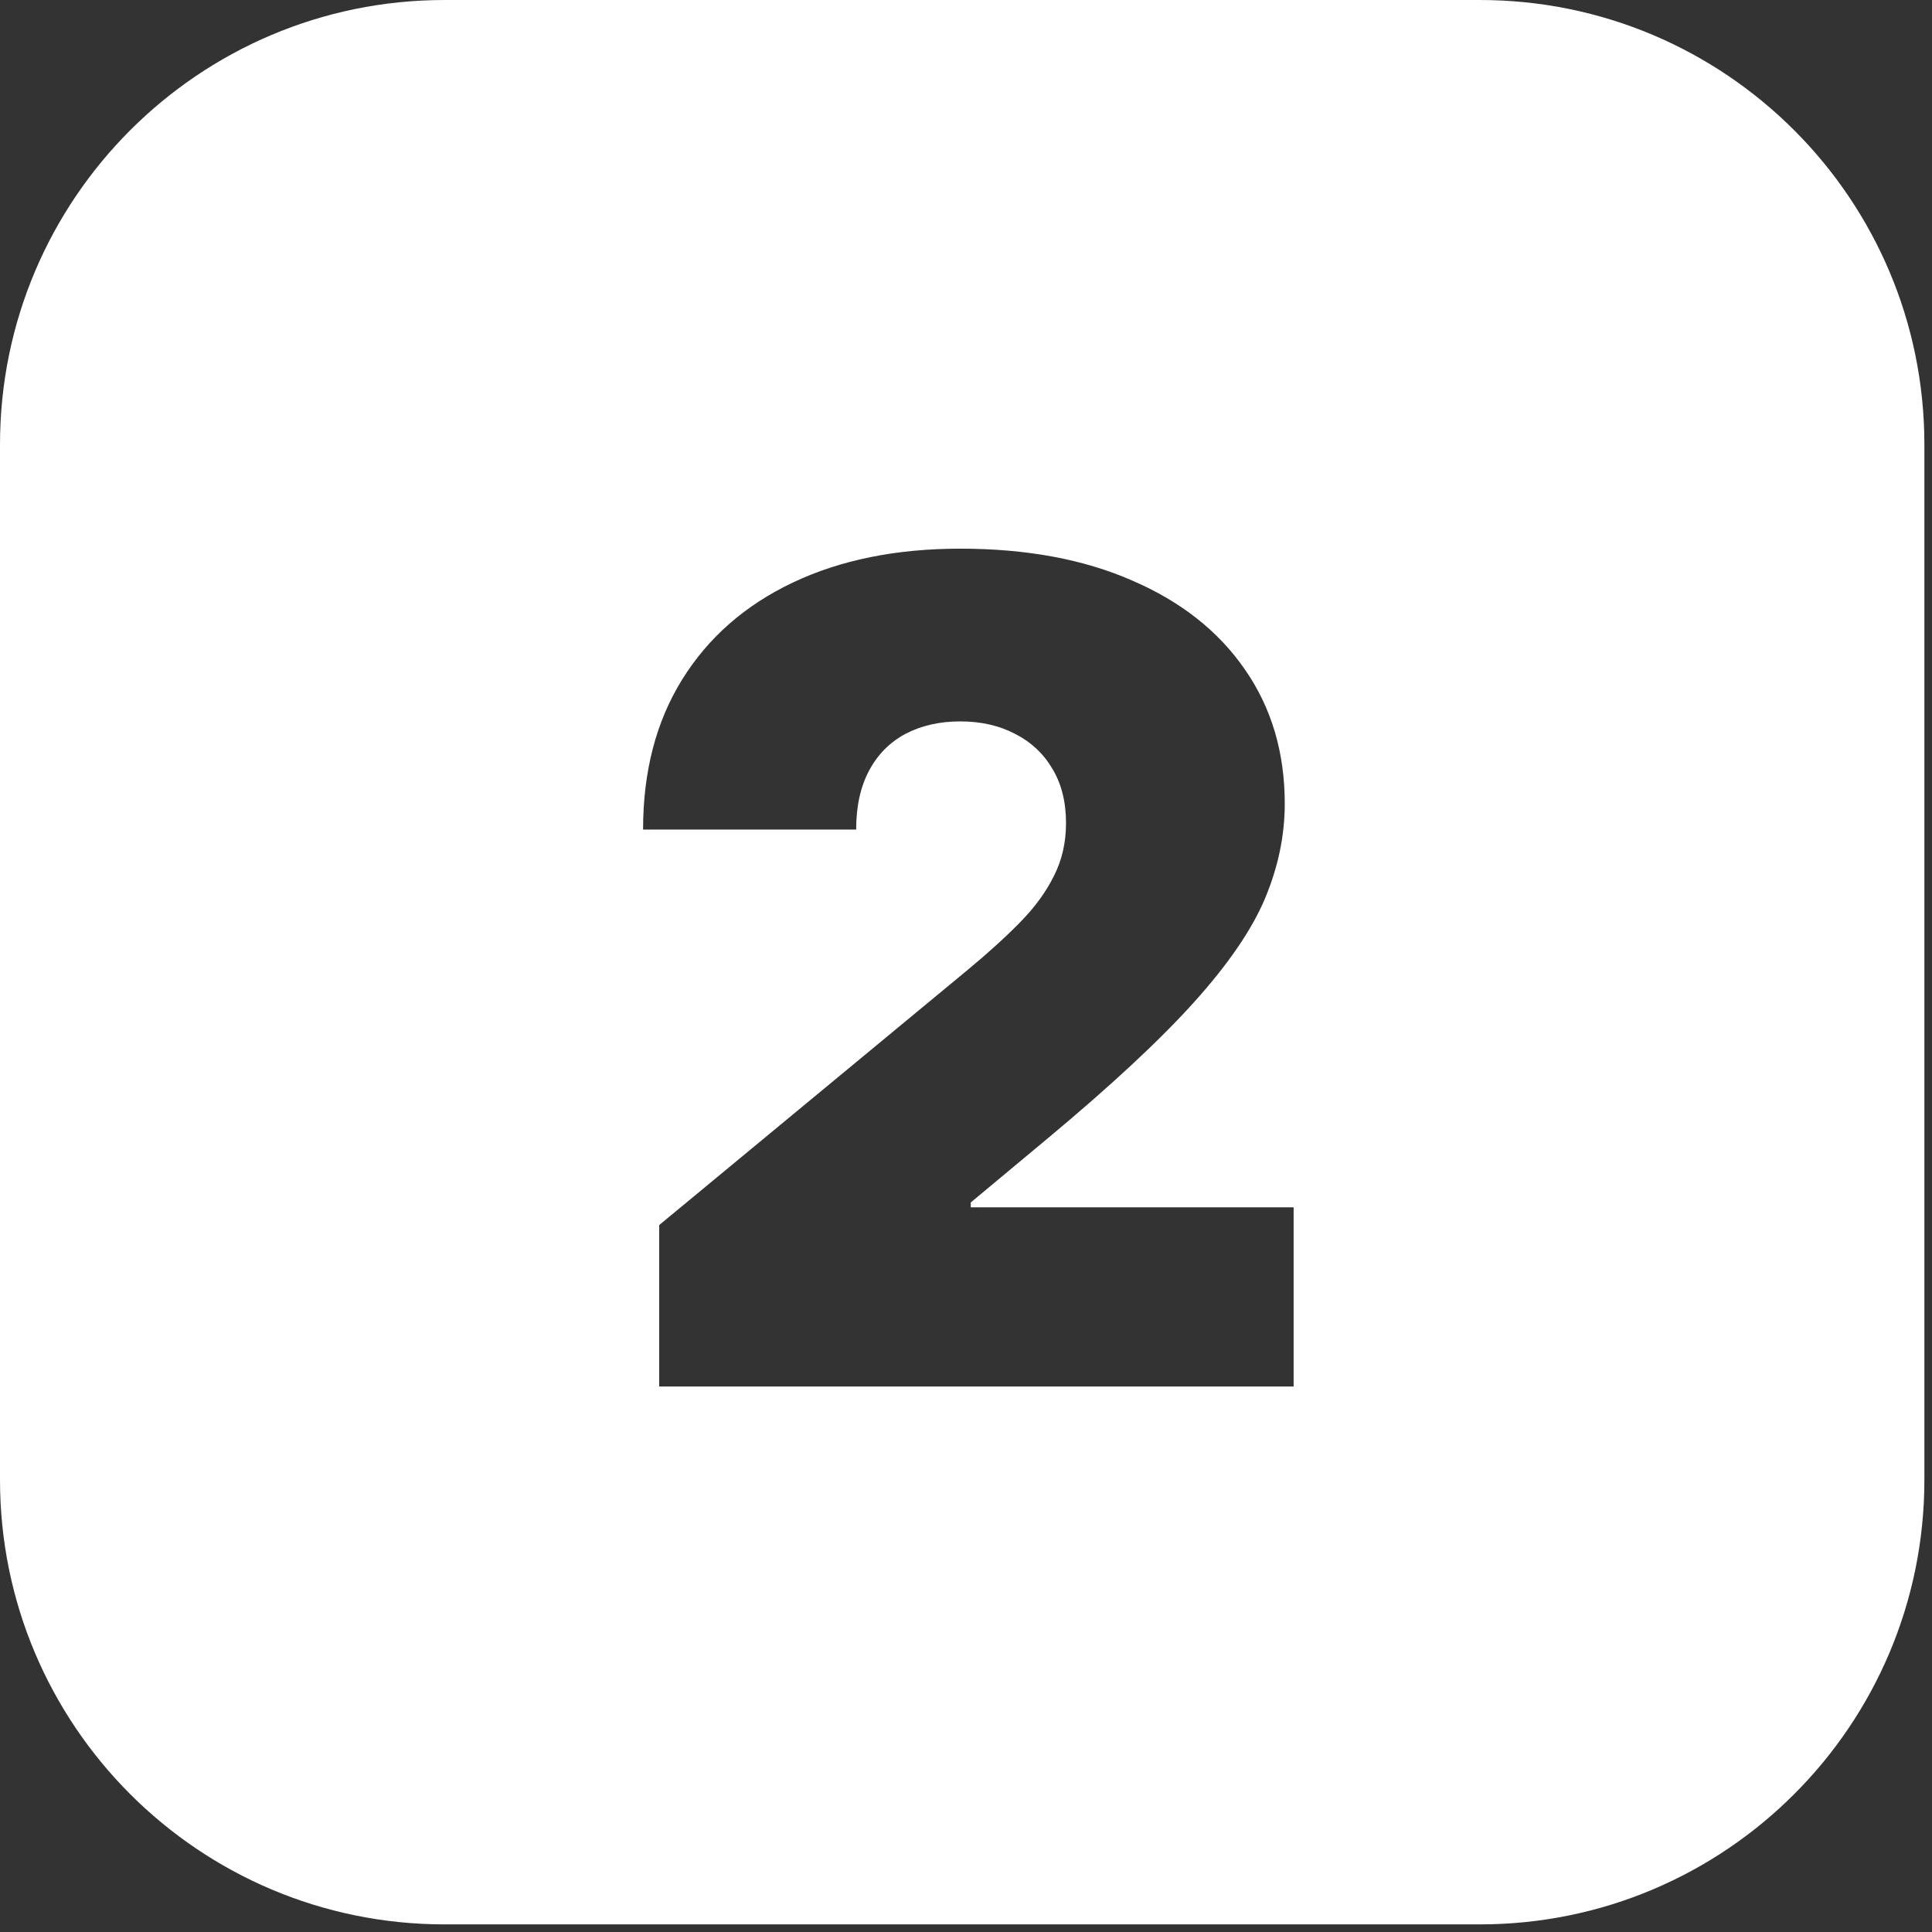 <svg width="170" height="170" viewBox="0 0 170 170" fill="none" xmlns="http://www.w3.org/2000/svg">
<rect x="0" y="0" width="170" height="170" fill="#333333" stroke="none"/>
<path fill-rule="evenodd" clip-rule="evenodd" d="M39.12 0H130.21C151.815 0 169.33 17.515 169.33 39.12V130.21C169.33 151.815 151.815 169.33 130.21 169.33H39.12C17.515 169.33 0 151.815 0 130.21V39.12C0 17.515 17.515 0 39.12 0ZM58.005 107.795V122H113.829V106.233H85.42V105.807L92.238 100.125C97.778 95.508 102.051 91.531 105.058 88.193C108.065 84.855 110.148 81.813 111.308 79.067C112.468 76.297 113.048 73.515 113.048 70.722C113.048 66.2 111.876 62.258 109.532 58.896C107.212 55.535 103.91 52.93 99.625 51.084C95.363 49.214 90.321 48.278 84.497 48.278C78.862 48.278 73.95 49.273 69.76 51.261C65.569 53.25 62.326 56.091 60.029 59.784C57.733 63.477 56.585 67.881 56.585 72.994H75.335C75.335 70.958 75.714 69.23 76.471 67.81C77.229 66.389 78.294 65.312 79.667 64.578C81.064 63.844 82.674 63.477 84.497 63.477C86.32 63.477 87.93 63.844 89.326 64.578C90.723 65.288 91.812 66.306 92.593 67.632C93.398 68.958 93.801 70.556 93.801 72.426C93.801 74.131 93.446 75.681 92.735 77.078C92.049 78.475 91.055 79.836 89.752 81.162C88.474 82.464 86.935 83.861 85.136 85.352L58.005 107.795Z" fill="white"/>
</svg>

